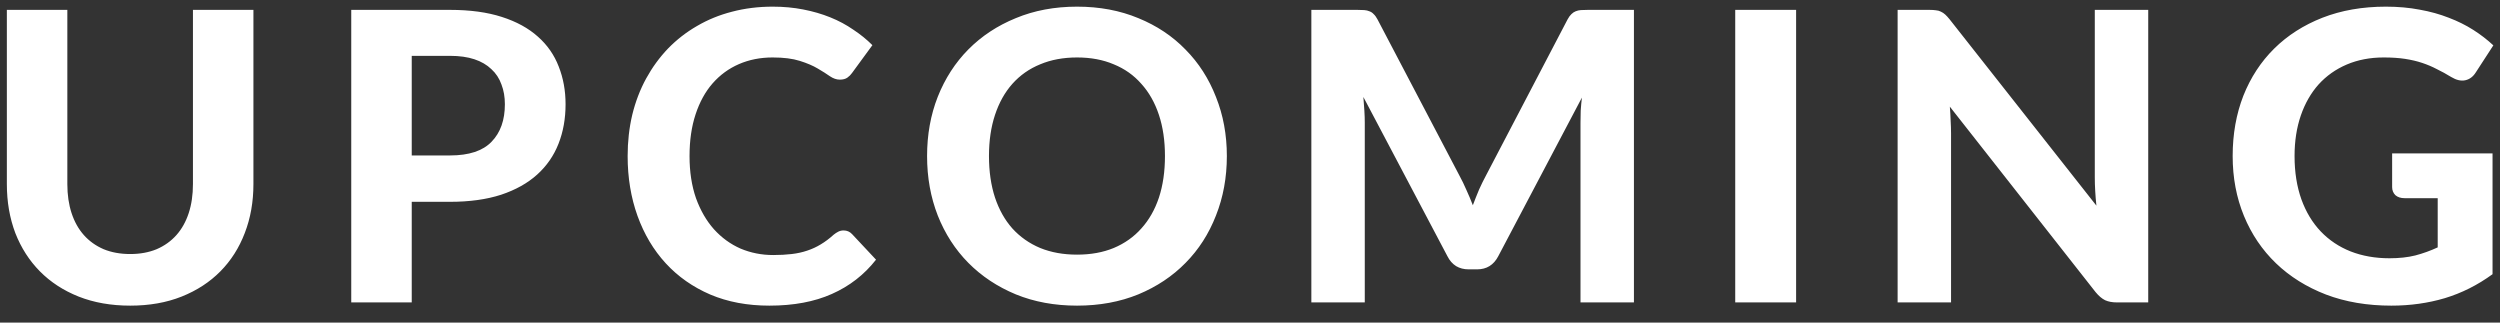 <svg width="124" height="16" viewBox="0 0 124 16" fill="none" xmlns="http://www.w3.org/2000/svg">
<rect x="0" y="0" width="124" height="16" fill="#333333" stroke="none"/>
<path d="M6.46 12.6C6.947 12.6 7.383 12.52 7.77 12.36C8.157 12.193 8.483 11.96 8.75 11.66C9.017 11.36 9.22 10.997 9.36 10.57C9.5 10.143 9.57 9.663 9.57 9.13V0.49H12.57V9.13C12.57 10.01 12.427 10.82 12.14 11.56C11.86 12.293 11.457 12.927 10.93 13.46C10.403 13.993 9.763 14.41 9.01 14.71C8.257 15.01 7.407 15.16 6.46 15.16C5.513 15.16 4.66 15.01 3.9 14.71C3.147 14.41 2.507 13.993 1.98 13.46C1.453 12.927 1.047 12.293 0.76 11.56C0.48 10.82 0.34 10.01 0.34 9.13V0.49H3.34V9.13C3.34 9.663 3.41 10.143 3.55 10.57C3.69 10.997 3.893 11.36 4.16 11.66C4.427 11.96 4.753 12.193 5.14 12.36C5.527 12.52 5.967 12.6 6.46 12.6ZM22.322 7.71C23.262 7.71 23.949 7.483 24.382 7.03C24.822 6.577 25.042 5.957 25.042 5.17C25.042 4.81 24.986 4.483 24.872 4.19C24.766 3.89 24.599 3.637 24.372 3.43C24.152 3.217 23.872 3.053 23.532 2.94C23.192 2.827 22.789 2.77 22.322 2.77H20.422V7.71H22.322ZM22.322 0.49C23.316 0.49 24.172 0.607 24.892 0.84C25.619 1.073 26.216 1.4 26.682 1.82C27.149 2.233 27.492 2.727 27.712 3.3C27.939 3.873 28.052 4.497 28.052 5.17C28.052 5.883 27.936 6.537 27.702 7.13C27.469 7.723 27.116 8.233 26.642 8.66C26.169 9.087 25.572 9.42 24.852 9.66C24.132 9.893 23.289 10.01 22.322 10.01H20.422V15H17.422V0.49H22.322ZM41.841 11.43C42.008 11.43 42.148 11.49 42.261 11.61L43.451 12.88C42.865 13.627 42.135 14.193 41.261 14.58C40.395 14.967 39.361 15.16 38.161 15.16C37.075 15.16 36.098 14.977 35.231 14.61C34.365 14.237 33.628 13.72 33.021 13.06C32.415 12.4 31.948 11.617 31.621 10.71C31.295 9.803 31.131 8.813 31.131 7.74C31.131 7.02 31.208 6.337 31.361 5.69C31.521 5.037 31.751 4.437 32.051 3.89C32.351 3.343 32.711 2.85 33.131 2.41C33.558 1.97 34.038 1.597 34.571 1.29C35.105 0.977 35.685 0.74 36.311 0.58C36.945 0.413 37.618 0.33 38.331 0.33C38.865 0.33 39.368 0.377 39.841 0.47C40.321 0.563 40.768 0.693 41.181 0.86C41.595 1.027 41.975 1.23 42.321 1.47C42.675 1.703 42.991 1.96 43.271 2.24L42.261 3.62C42.201 3.707 42.125 3.783 42.031 3.85C41.938 3.917 41.811 3.95 41.651 3.95C41.491 3.95 41.328 3.893 41.161 3.78C41.001 3.667 40.801 3.54 40.561 3.4C40.328 3.26 40.031 3.133 39.671 3.02C39.318 2.907 38.868 2.85 38.321 2.85C37.715 2.85 37.158 2.96 36.651 3.18C36.145 3.4 35.708 3.72 35.341 4.14C34.981 4.553 34.701 5.063 34.501 5.67C34.301 6.277 34.201 6.967 34.201 7.74C34.201 8.52 34.308 9.217 34.521 9.83C34.741 10.437 35.038 10.95 35.411 11.37C35.791 11.79 36.231 12.11 36.731 12.33C37.238 12.543 37.778 12.65 38.351 12.65C38.691 12.65 38.998 12.633 39.271 12.6C39.551 12.567 39.808 12.51 40.041 12.43C40.281 12.35 40.505 12.247 40.711 12.12C40.925 11.993 41.138 11.833 41.351 11.64C41.425 11.58 41.501 11.53 41.581 11.49C41.661 11.45 41.748 11.43 41.841 11.43ZM60.852 7.74C60.852 8.8 60.672 9.783 60.312 10.69C59.959 11.597 59.456 12.38 58.803 13.04C58.156 13.7 57.376 14.22 56.462 14.6C55.549 14.973 54.536 15.16 53.422 15.16C52.309 15.16 51.296 14.973 50.383 14.6C49.469 14.22 48.686 13.7 48.032 13.04C47.379 12.38 46.873 11.597 46.513 10.69C46.159 9.783 45.983 8.8 45.983 7.74C45.983 6.68 46.159 5.7 46.513 4.8C46.873 3.893 47.379 3.11 48.032 2.45C48.686 1.79 49.469 1.273 50.383 0.9C51.296 0.52 52.309 0.33 53.422 0.33C54.536 0.33 55.549 0.52 56.462 0.9C57.376 1.273 58.156 1.793 58.803 2.46C59.456 3.12 59.959 3.903 60.312 4.81C60.672 5.71 60.852 6.687 60.852 7.74ZM57.782 7.74C57.782 6.98 57.682 6.3 57.483 5.7C57.282 5.093 56.992 4.58 56.612 4.16C56.239 3.733 55.782 3.41 55.242 3.19C54.709 2.963 54.102 2.85 53.422 2.85C52.742 2.85 52.133 2.963 51.593 3.19C51.053 3.41 50.593 3.733 50.212 4.16C49.839 4.58 49.553 5.093 49.352 5.7C49.153 6.3 49.053 6.98 49.053 7.74C49.053 8.507 49.153 9.193 49.352 9.8C49.553 10.4 49.839 10.91 50.212 11.33C50.593 11.75 51.053 12.073 51.593 12.3C52.133 12.52 52.742 12.63 53.422 12.63C54.102 12.63 54.709 12.52 55.242 12.3C55.782 12.073 56.239 11.75 56.612 11.33C56.992 10.91 57.282 10.4 57.483 9.8C57.682 9.193 57.782 8.507 57.782 7.74ZM81.043 0.49V15H78.393V6.09C78.393 5.903 78.397 5.703 78.403 5.49C78.417 5.277 78.437 5.06 78.463 4.84L74.313 12.71C74.087 13.143 73.737 13.36 73.263 13.36H72.843C72.61 13.36 72.403 13.307 72.223 13.2C72.043 13.087 71.9 12.923 71.793 12.71L67.623 4.81C67.643 5.043 67.66 5.27 67.673 5.49C67.687 5.703 67.693 5.903 67.693 6.09V15H65.043V0.49H67.323C67.45 0.49 67.563 0.493 67.663 0.5C67.763 0.507 67.85 0.527 67.923 0.56C68.003 0.587 68.073 0.633 68.133 0.7C68.2 0.76 68.263 0.847 68.323 0.96L72.383 8.7C72.51 8.933 72.627 9.173 72.733 9.42C72.847 9.667 72.953 9.92 73.053 10.18C73.153 9.913 73.257 9.653 73.363 9.4C73.477 9.147 73.597 8.903 73.723 8.67L77.753 0.96C77.813 0.847 77.877 0.76 77.943 0.7C78.01 0.633 78.08 0.587 78.153 0.56C78.233 0.527 78.32 0.507 78.413 0.5C78.513 0.493 78.63 0.49 78.763 0.49H81.043ZM89.087 15H86.067V0.49H89.087V15ZM106.552 0.49V15H105.002C104.768 15 104.572 14.963 104.412 14.89C104.252 14.81 104.095 14.677 103.942 14.49L96.712 5.29C96.732 5.523 96.745 5.753 96.752 5.98C96.765 6.207 96.772 6.417 96.772 6.61V15H94.122V0.49H95.702C95.828 0.49 95.935 0.497 96.022 0.51C96.115 0.517 96.198 0.54 96.272 0.58C96.345 0.613 96.415 0.66 96.482 0.72C96.548 0.78 96.622 0.86 96.702 0.96L103.982 10.2C103.955 9.947 103.935 9.703 103.922 9.47C103.908 9.23 103.902 9.003 103.902 8.79V0.49H106.552ZM118.65 7.61H123.63V13.6C122.89 14.14 122.1 14.537 121.26 14.79C120.427 15.037 119.544 15.16 118.61 15.16C117.417 15.16 116.337 14.977 115.37 14.61C114.404 14.237 113.577 13.72 112.89 13.06C112.204 12.4 111.674 11.617 111.3 10.71C110.927 9.803 110.74 8.813 110.74 7.74C110.74 6.653 110.917 5.657 111.27 4.75C111.63 3.843 112.14 3.063 112.8 2.41C113.46 1.757 114.257 1.247 115.19 0.88C116.13 0.513 117.18 0.33 118.34 0.33C118.94 0.33 119.5 0.38 120.02 0.48C120.54 0.573 121.02 0.707 121.46 0.88C121.9 1.047 122.304 1.247 122.67 1.48C123.037 1.713 123.37 1.97 123.67 2.25L122.8 3.59C122.667 3.803 122.494 3.933 122.28 3.98C122.067 4.027 121.834 3.973 121.58 3.82C121.34 3.673 121.104 3.543 120.87 3.43C120.644 3.31 120.4 3.207 120.14 3.12C119.88 3.033 119.597 2.967 119.29 2.92C118.984 2.873 118.63 2.85 118.23 2.85C117.557 2.85 116.947 2.967 116.4 3.2C115.854 3.433 115.387 3.763 115 4.19C114.62 4.617 114.327 5.13 114.12 5.73C113.914 6.33 113.81 7 113.81 7.74C113.81 8.54 113.924 9.257 114.15 9.89C114.377 10.517 114.697 11.047 115.11 11.48C115.524 11.913 116.017 12.243 116.59 12.47C117.17 12.697 117.814 12.81 118.52 12.81C119 12.81 119.427 12.763 119.8 12.67C120.18 12.57 120.55 12.437 120.91 12.27V9.83H119.27C119.077 9.83 118.924 9.78 118.81 9.68C118.704 9.573 118.65 9.44 118.65 9.28V7.61Z" fill="white"/>
</svg>

